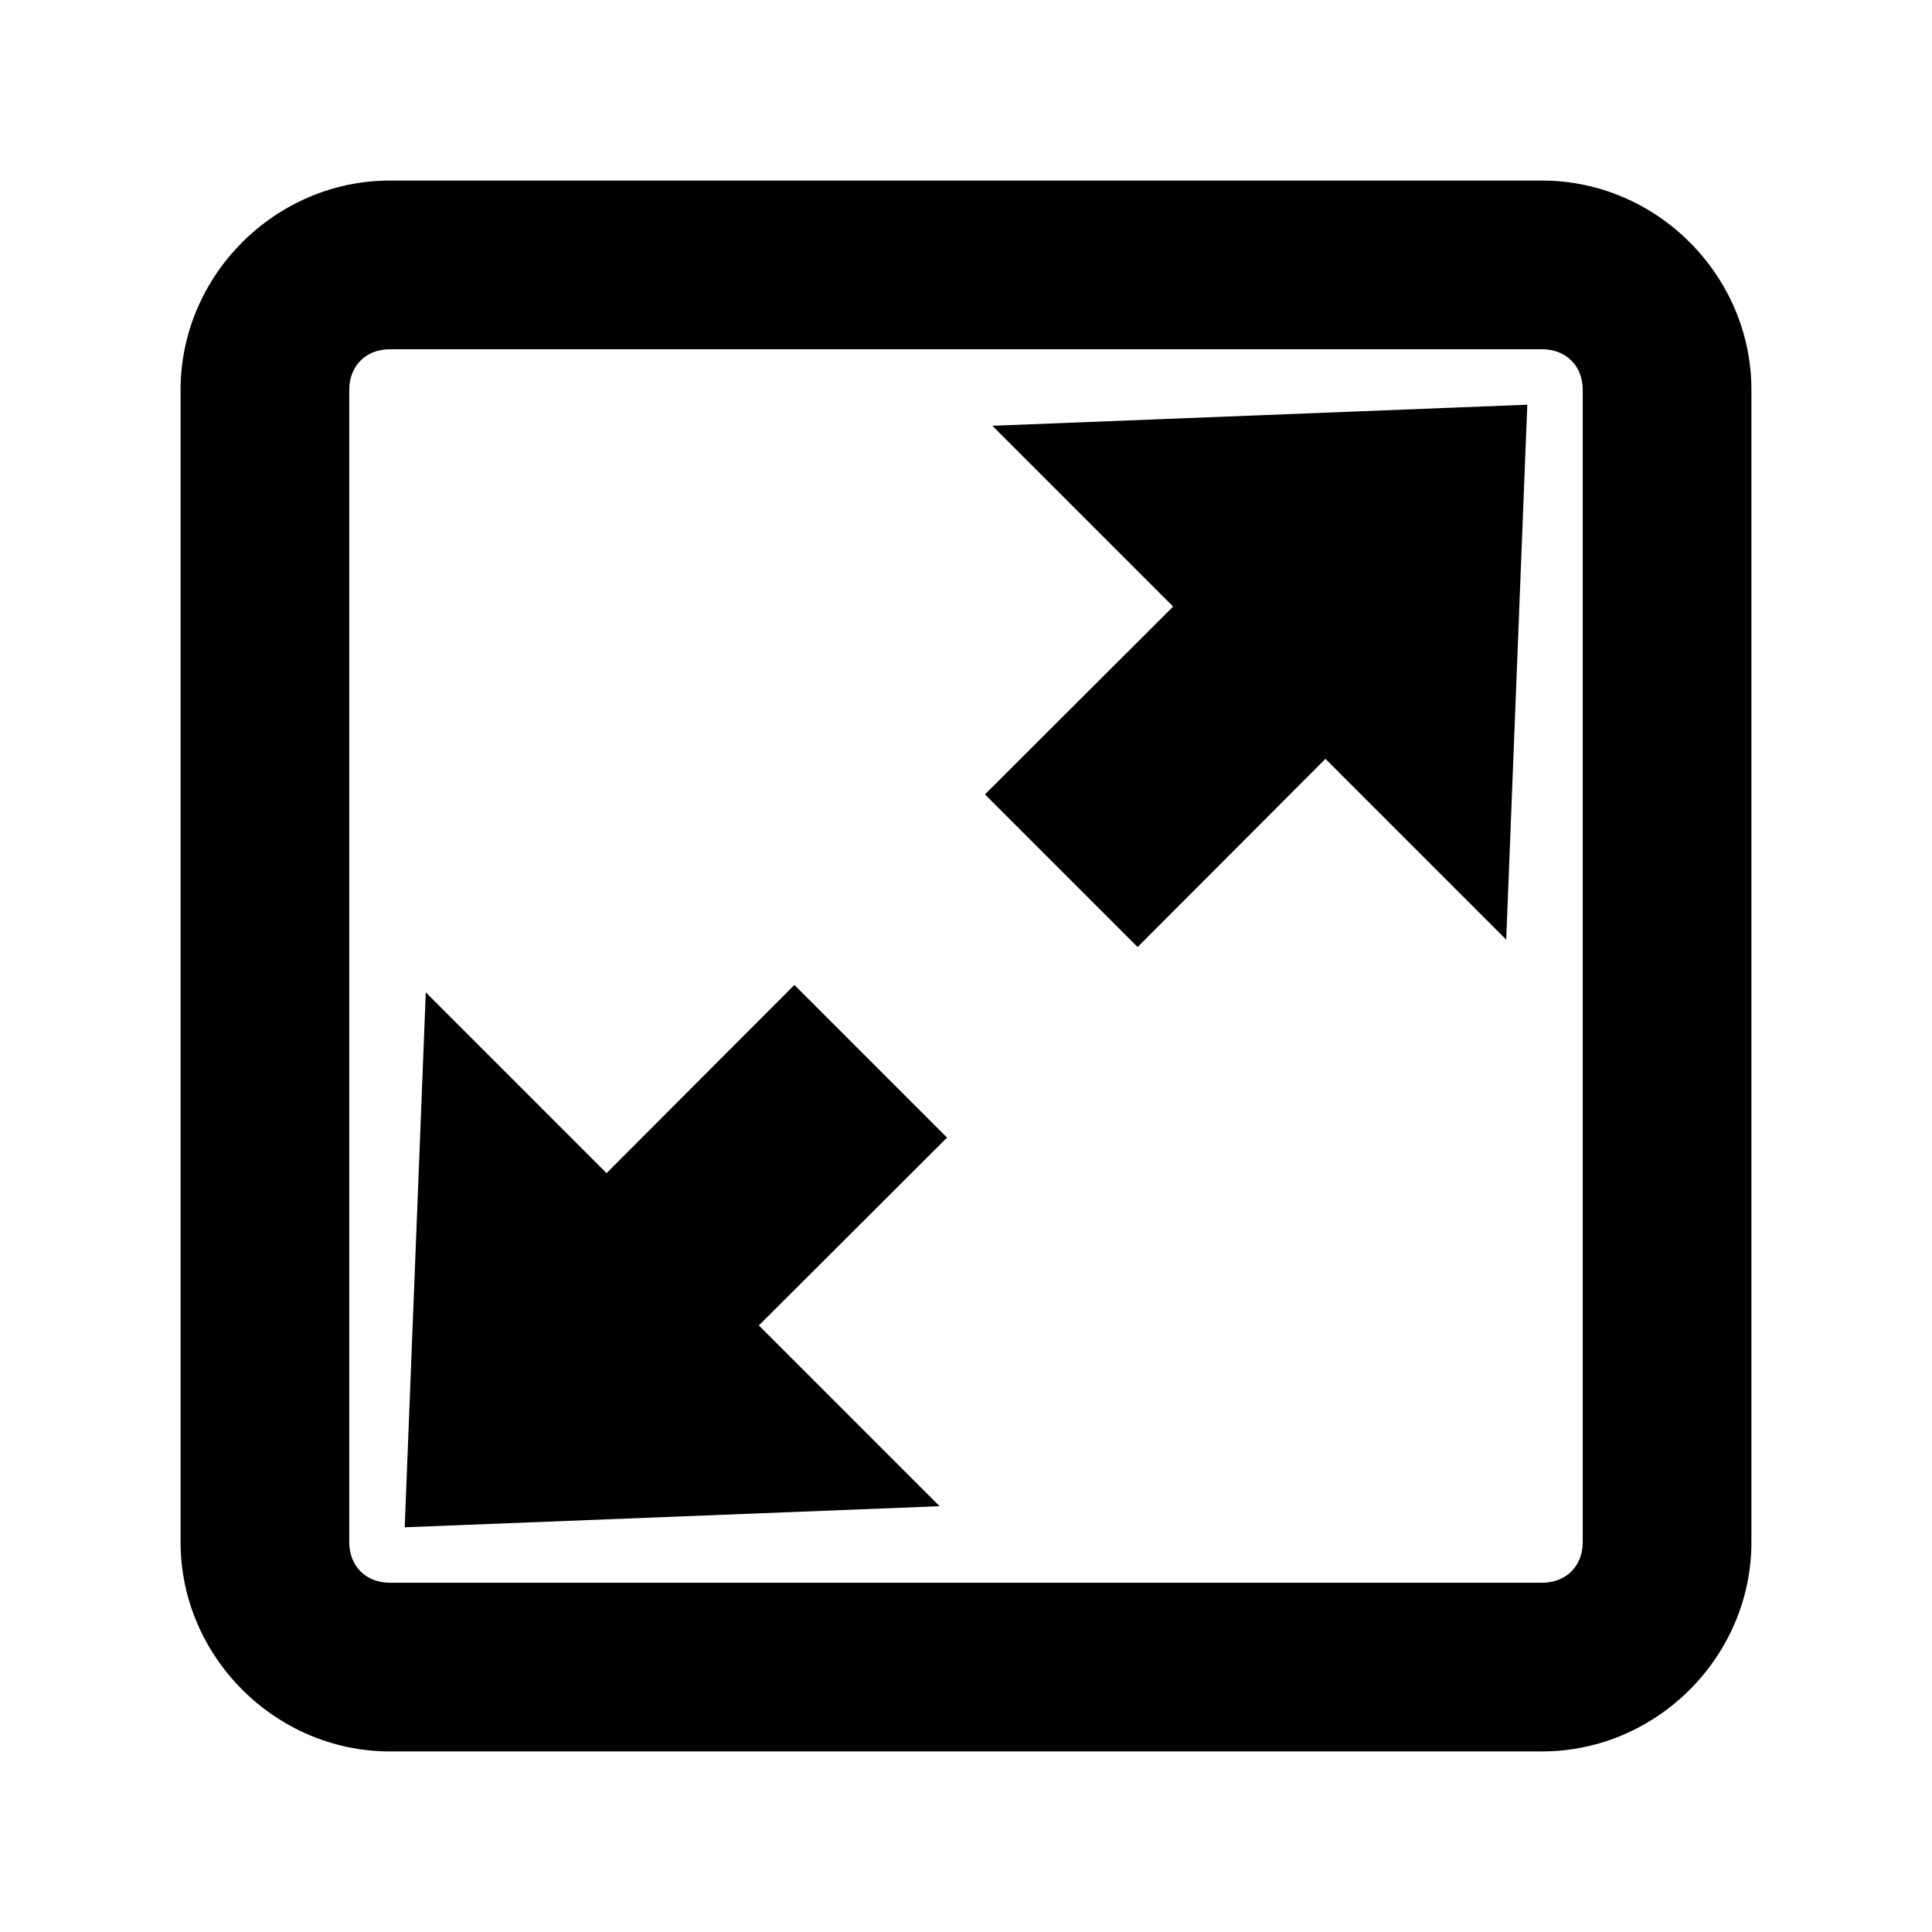 <?xml version="1.0" encoding="UTF-8" standalone="no"?>
<!-- Uploaded to: SVG Repo, www.svgrepo.com, Generator: SVG Repo Mixer Tools -->
<svg xmlns:dc="http://purl.org/dc/elements/1.1/"
     xmlns:cc="http://creativecommons.org/ns#"
     xmlns:rdf="http://www.w3.org/1999/02/22-rdf-syntax-ns#"
     xmlns:svg="http://www.w3.org/2000/svg"
     xmlns="http://www.w3.org/2000/svg"
     xmlns:xlink="http://www.w3.org/1999/xlink"
     width="128" height="128" version="1.1">
    <title>Clarity Icon</title>
    <desc>This is shape (source) for Clarity vector icon theme for gtk</desc>
    <path d="m 25.829,11.963 c -7.587,0 -13.866,6.279 -13.866,13.866 l 0,76.341 c 0,7.587 6.279,13.866 13.866,13.866 l 76.341,0 c 7.587,0 13.866,-6.279 13.866,-13.866 l 0,-76.341 c 0,-7.587 -6.279,-13.866 -13.866,-13.866 l -76.341,0 z m 0,11.176 76.341,0 c 1.589,0 2.69,1.101 2.69,2.69 l 0,76.341 c 0,1.589 -1.101,2.69 -2.69,2.69 l -76.341,0 c -1.589,0 -2.69,-1.101 -2.69,-2.69 l 0,-76.341 c 0,-1.589 1.101,-2.69 2.69,-2.69 z M 101.187,26.813 65.746,28.209 77.724,40.187 65.255,52.63 75.37,62.745 87.813,50.276 99.791,62.254 101.187,26.813 z M 52.63,65.255 40.187,77.724 28.209,65.746 26.813,101.187 62.254,99.791 50.276,87.813 62.745,75.37 52.63,65.255 z"/>
</svg>